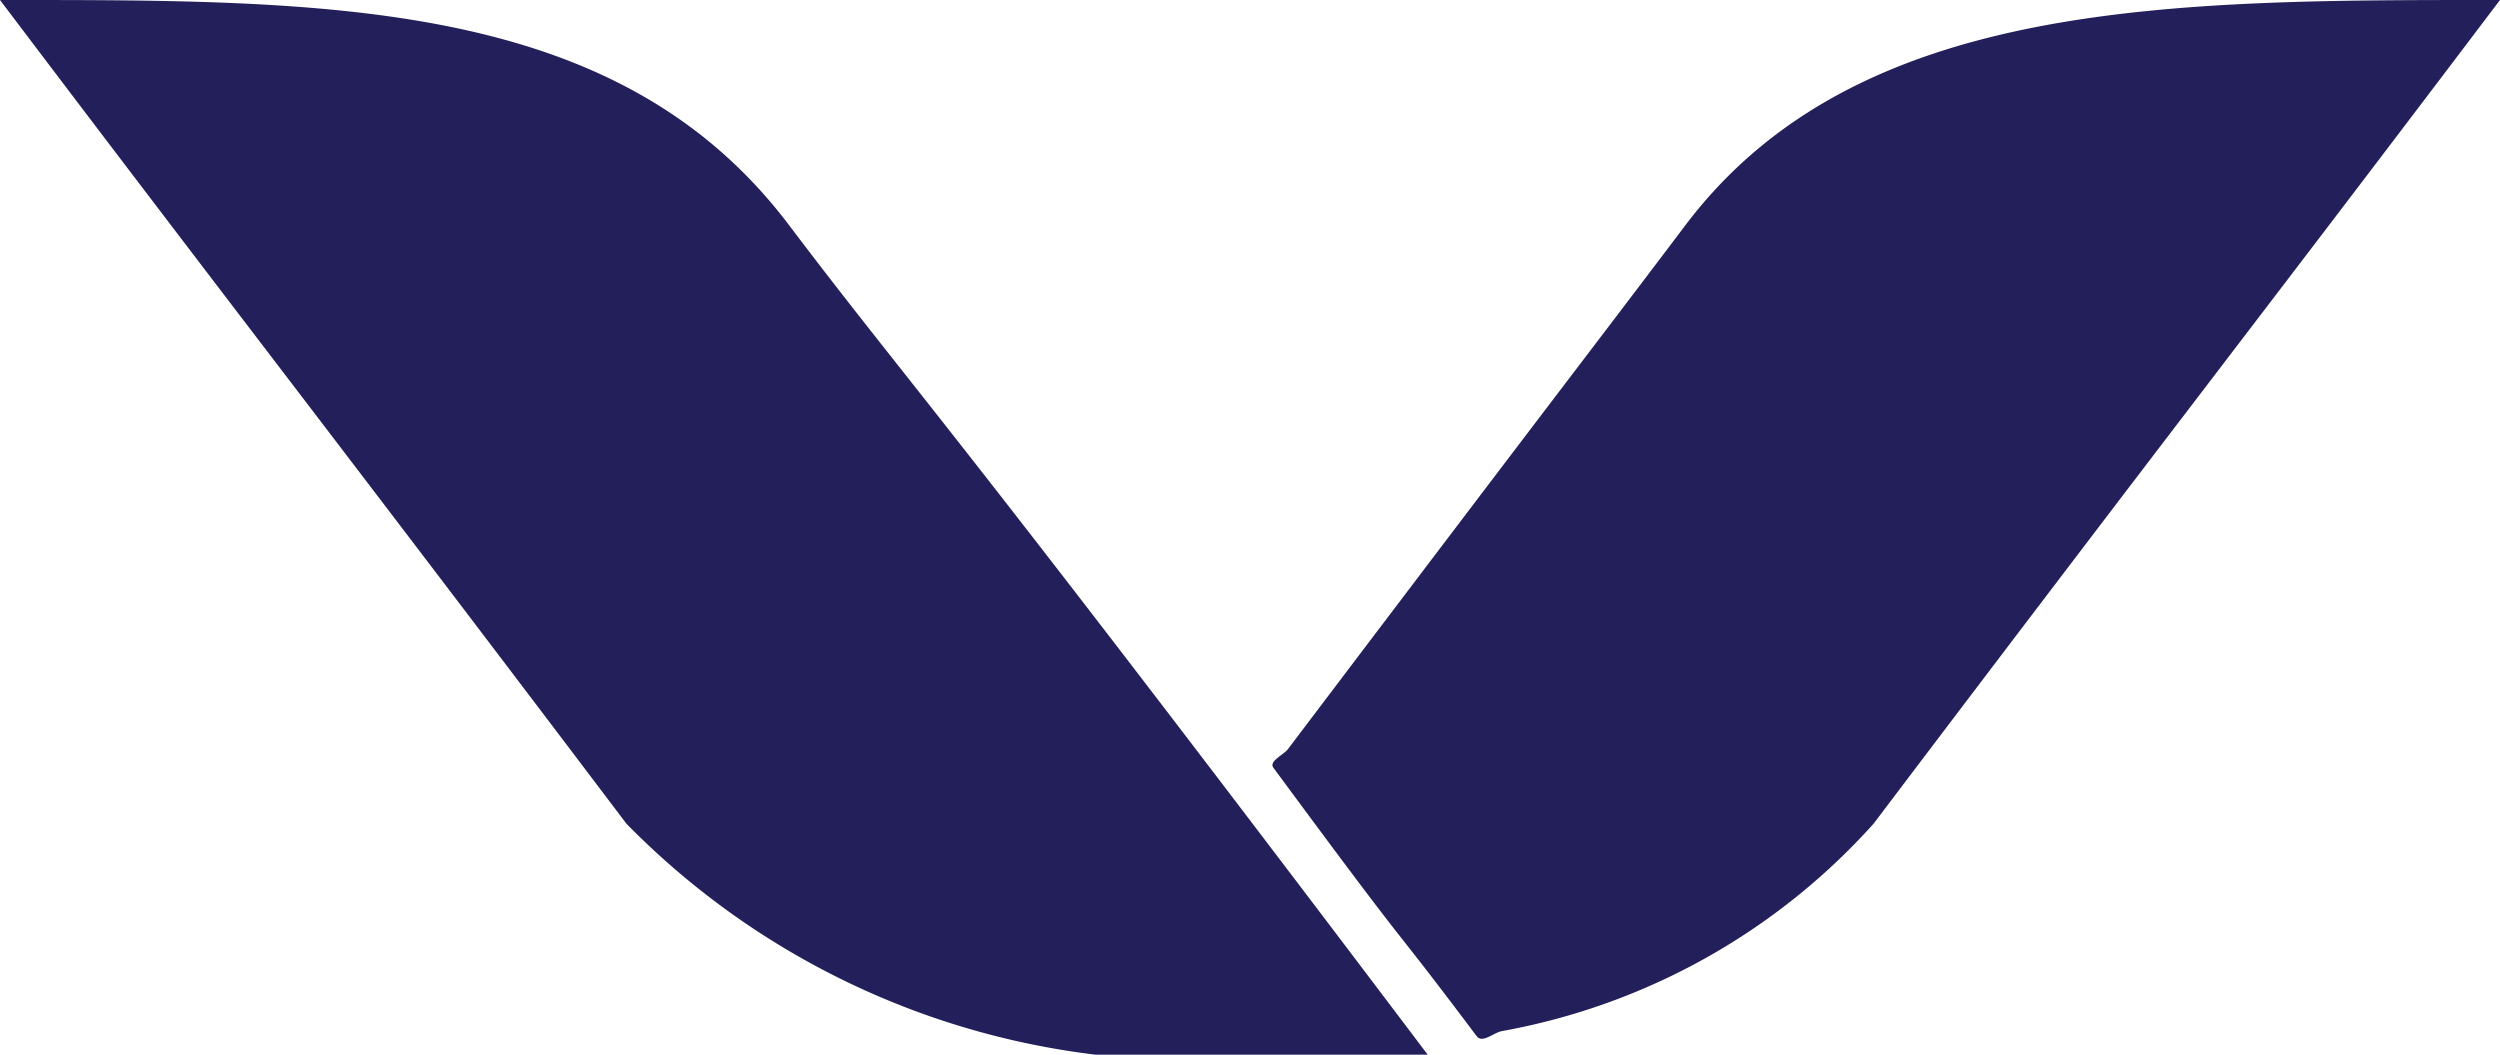 <svg xmlns="http://www.w3.org/2000/svg" width="13.725" height="5.79" viewBox="0 0 13.725 5.79">
  <path id="Union_38" data-name="Union 38" d="M7.108,5.79H7.052A4.332,4.332,0,0,1,3.439,4.522C1.856,2.429,1.256,1.661,0,0,1.813,0,3.391-.008,4.331,1.235c.681.9.821,1,3.507,4.555Zm1-.1c-.55-.732-.268-.325-1.117-1.475-.026-.035.052-.069.078-.1,1.585-2.094,1.61-2.119,2.182-2.876C10.191-.008,11.912,0,13.725,0c-1.256,1.661-1.856,2.429-3.439,4.522A3.6,3.6,0,0,1,8.244,5.661c-.034.007-.077.042-.109.042A.032.032,0,0,1,8.108,5.689Z" fill="#231F5B"/>
</svg>
